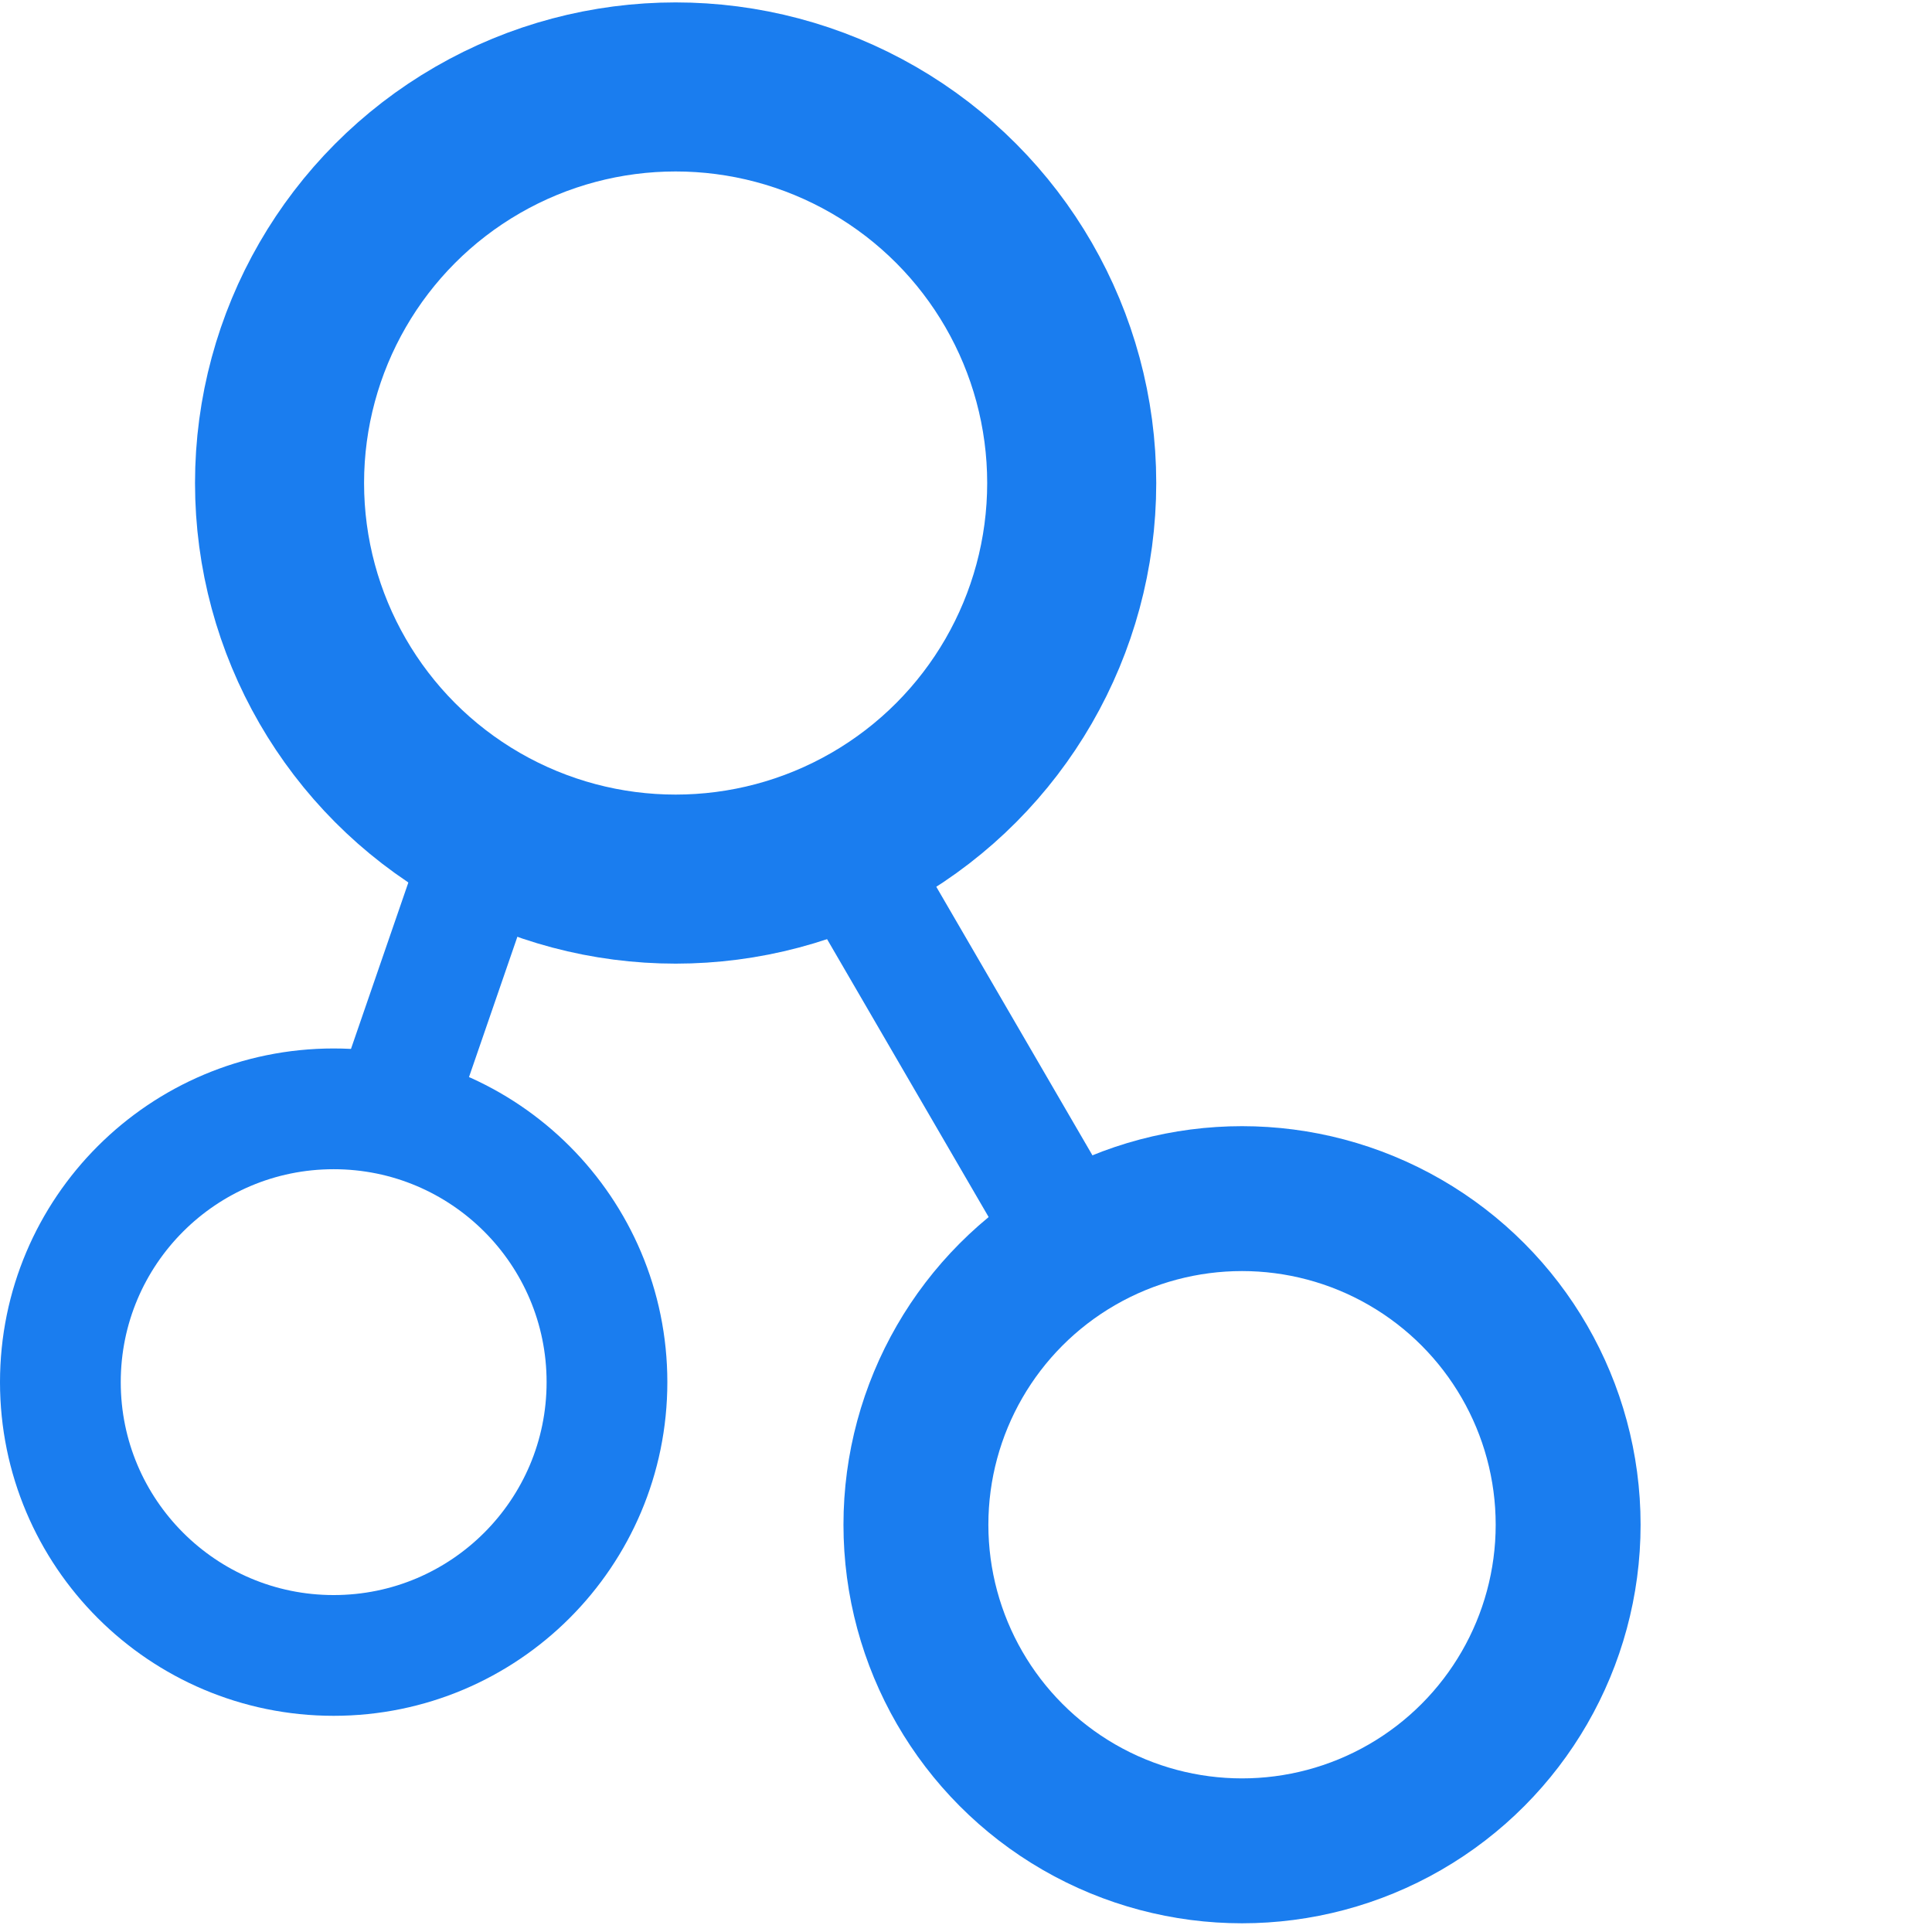 <svg width="800" height="800" xmlns="http://www.w3.org/2000/svg">
 <g id="Layer_1">
  <title>Layer 1</title>
  <g fill-opacity="0" id="svg_7" stroke="null">
   <ellipse fill="#000000" cx="138.167" cy="572.314" id="svg_1" rx="113.167" ry="113.167" stroke-width="50" stroke="#1a7def"/>
   <ellipse fill="#000000" cx="279.763" cy="200.011" id="svg_2" rx="164.011" ry="164.011" stroke-width="70" stroke="#1a7def"/>
   <ellipse fill="#000000" cx="514.298" cy="631.358" id="svg_3" rx="135.035" ry="135.035" stroke-width="60" stroke="#1a7def"/>
   <line fill="#000000" stroke-width="50" x1="204.318" y1="339.966" x2="160.582" y2="466.801" id="svg_5" stroke="#1a7def"/>
   <line fill="#000000" stroke-width="50" x1="356.301" y1="362.928" x2="438.306" y2="503.977" id="svg_6" stroke="#1a7def"/>
  </g>
 </g>

</svg>